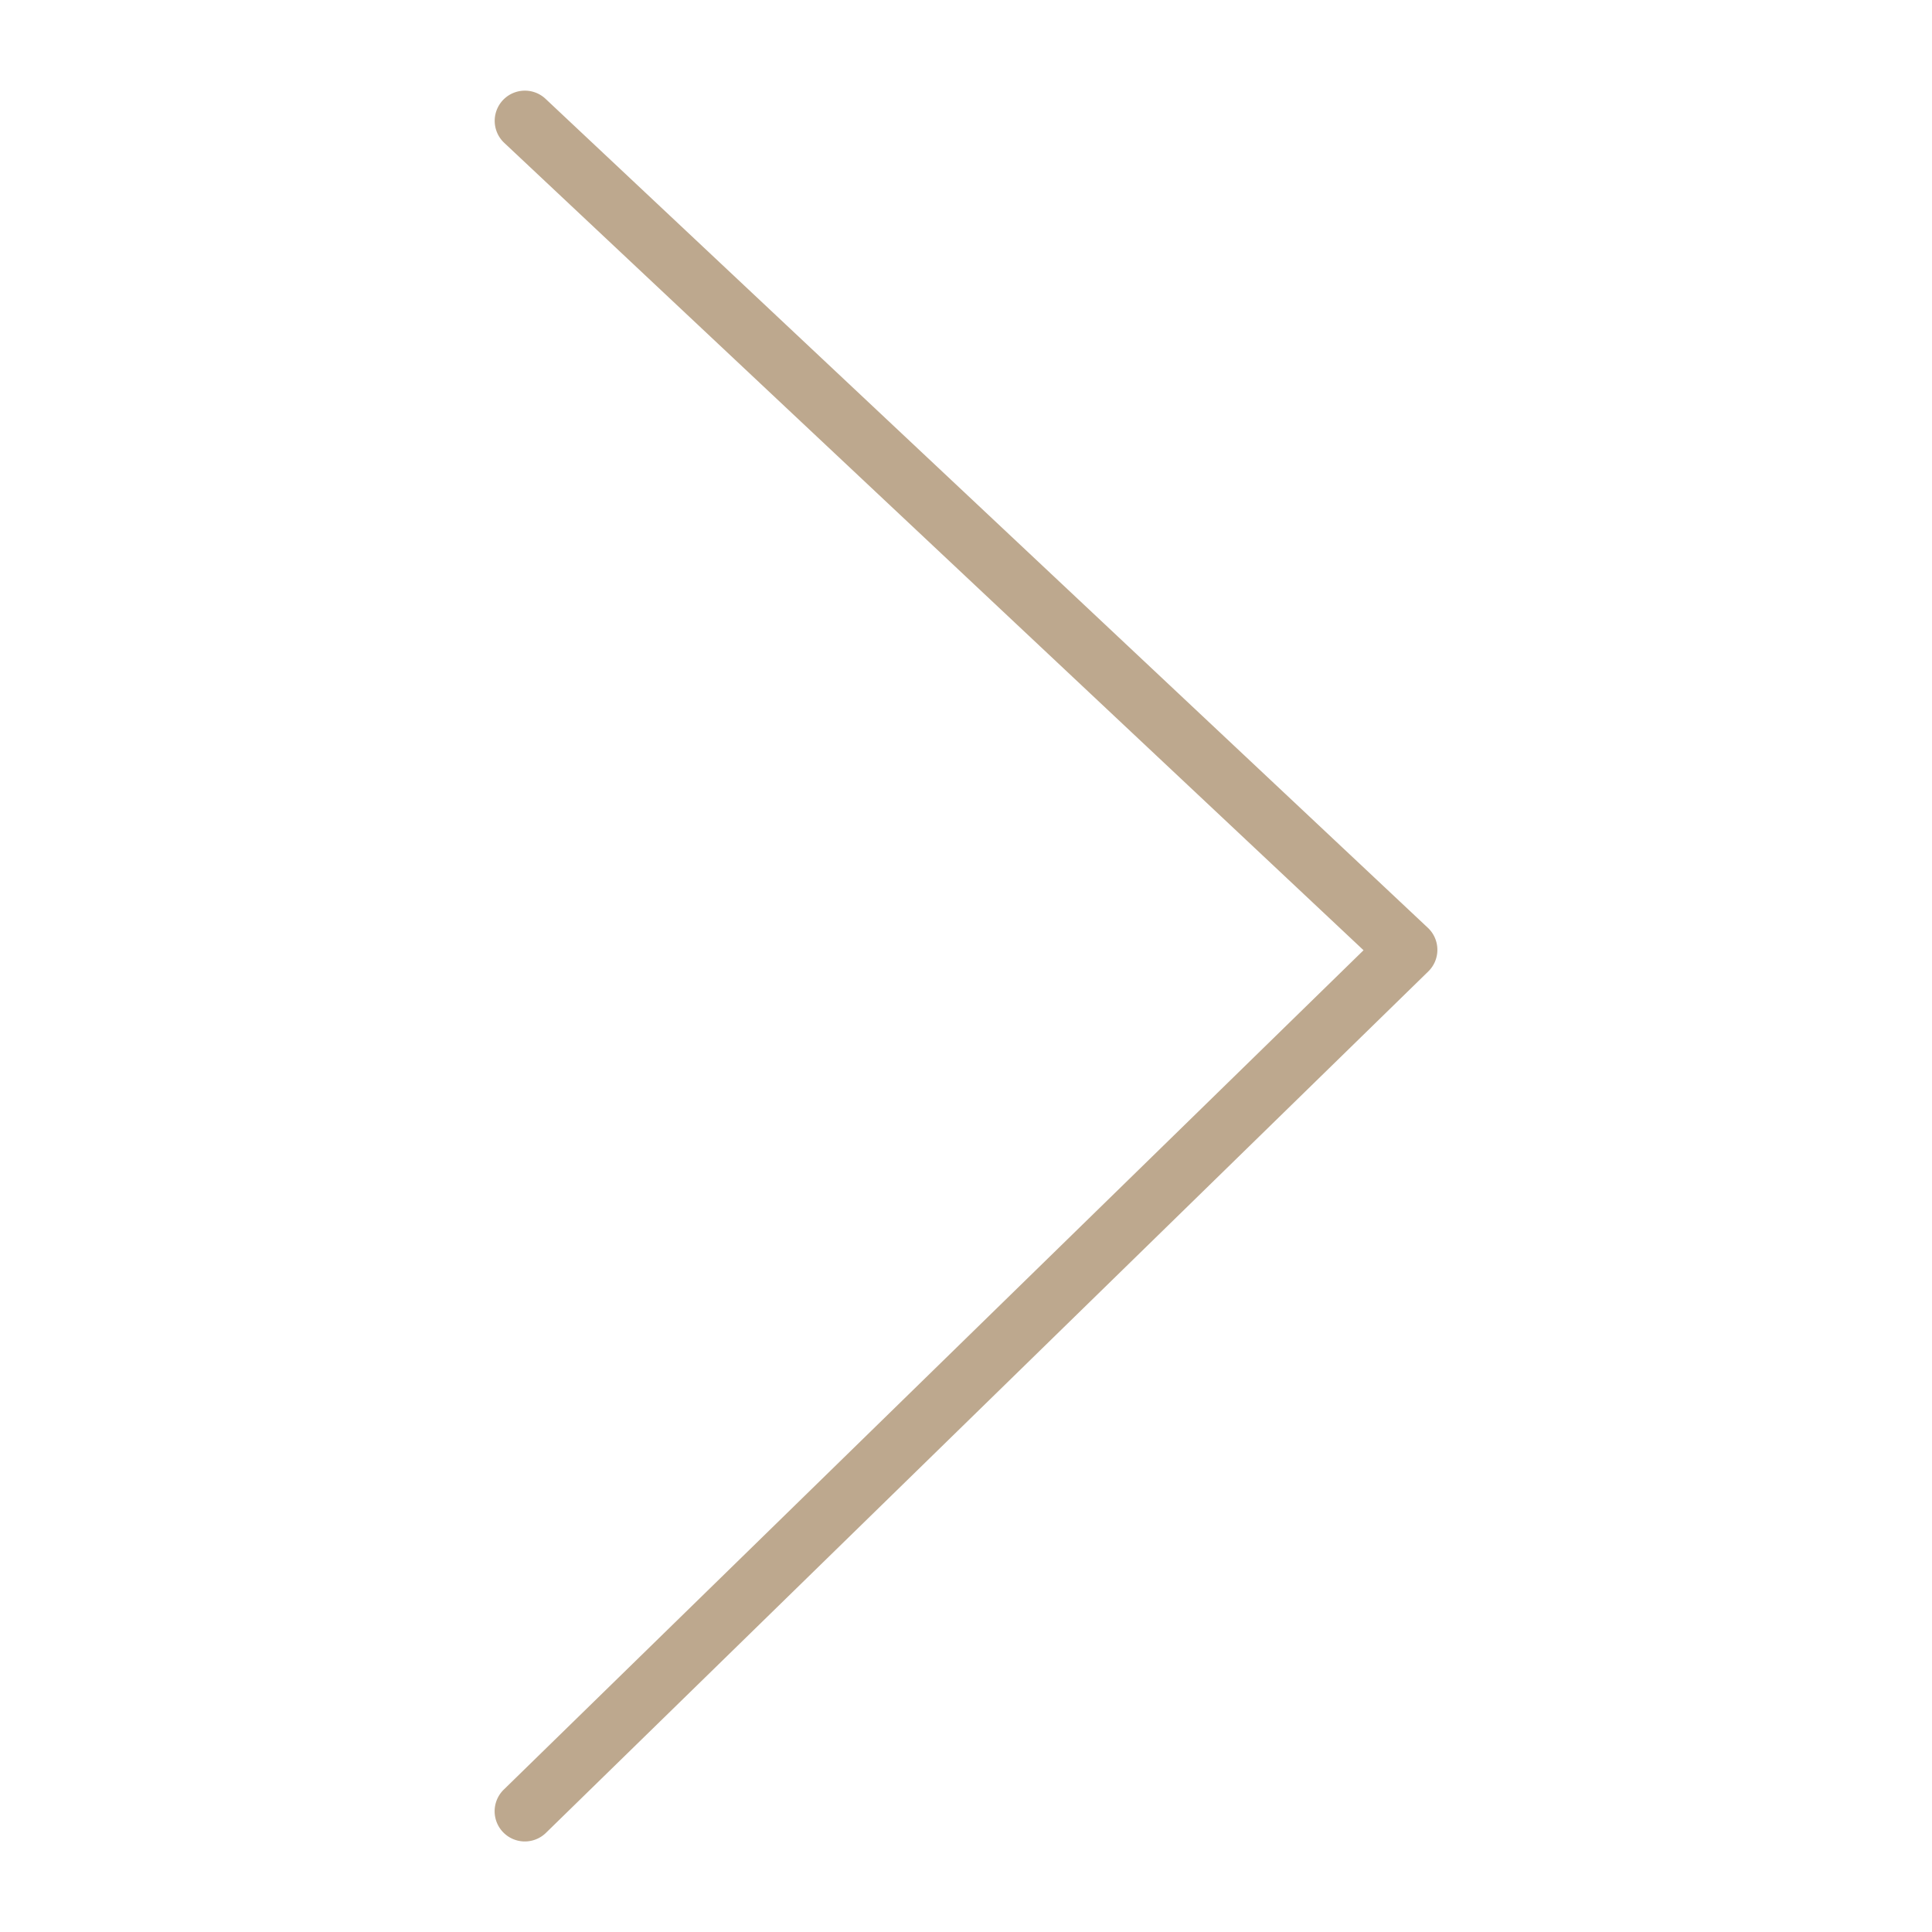 <?xml version="1.0" encoding="UTF-8"?> <svg xmlns="http://www.w3.org/2000/svg" xmlns:xlink="http://www.w3.org/1999/xlink" width="512" height="512" x="0" y="0" viewBox="0 0 64 64" style="enable-background:new 0 0 512 512" xml:space="preserve"> <g> <path d="M47.615 31.455a1 1 0 0 0-.315-.72L18.069 3.271A1 1 0 0 0 16.7 4.729l28.469 26.749-28.483 27.807a1 1 0 1 0 1.4 1.43L47.314 32.18a1 1 0 0 0 .301-.725z" fill="#bda88e" opacity="1" data-original="#000000"></path> </g> </svg> 